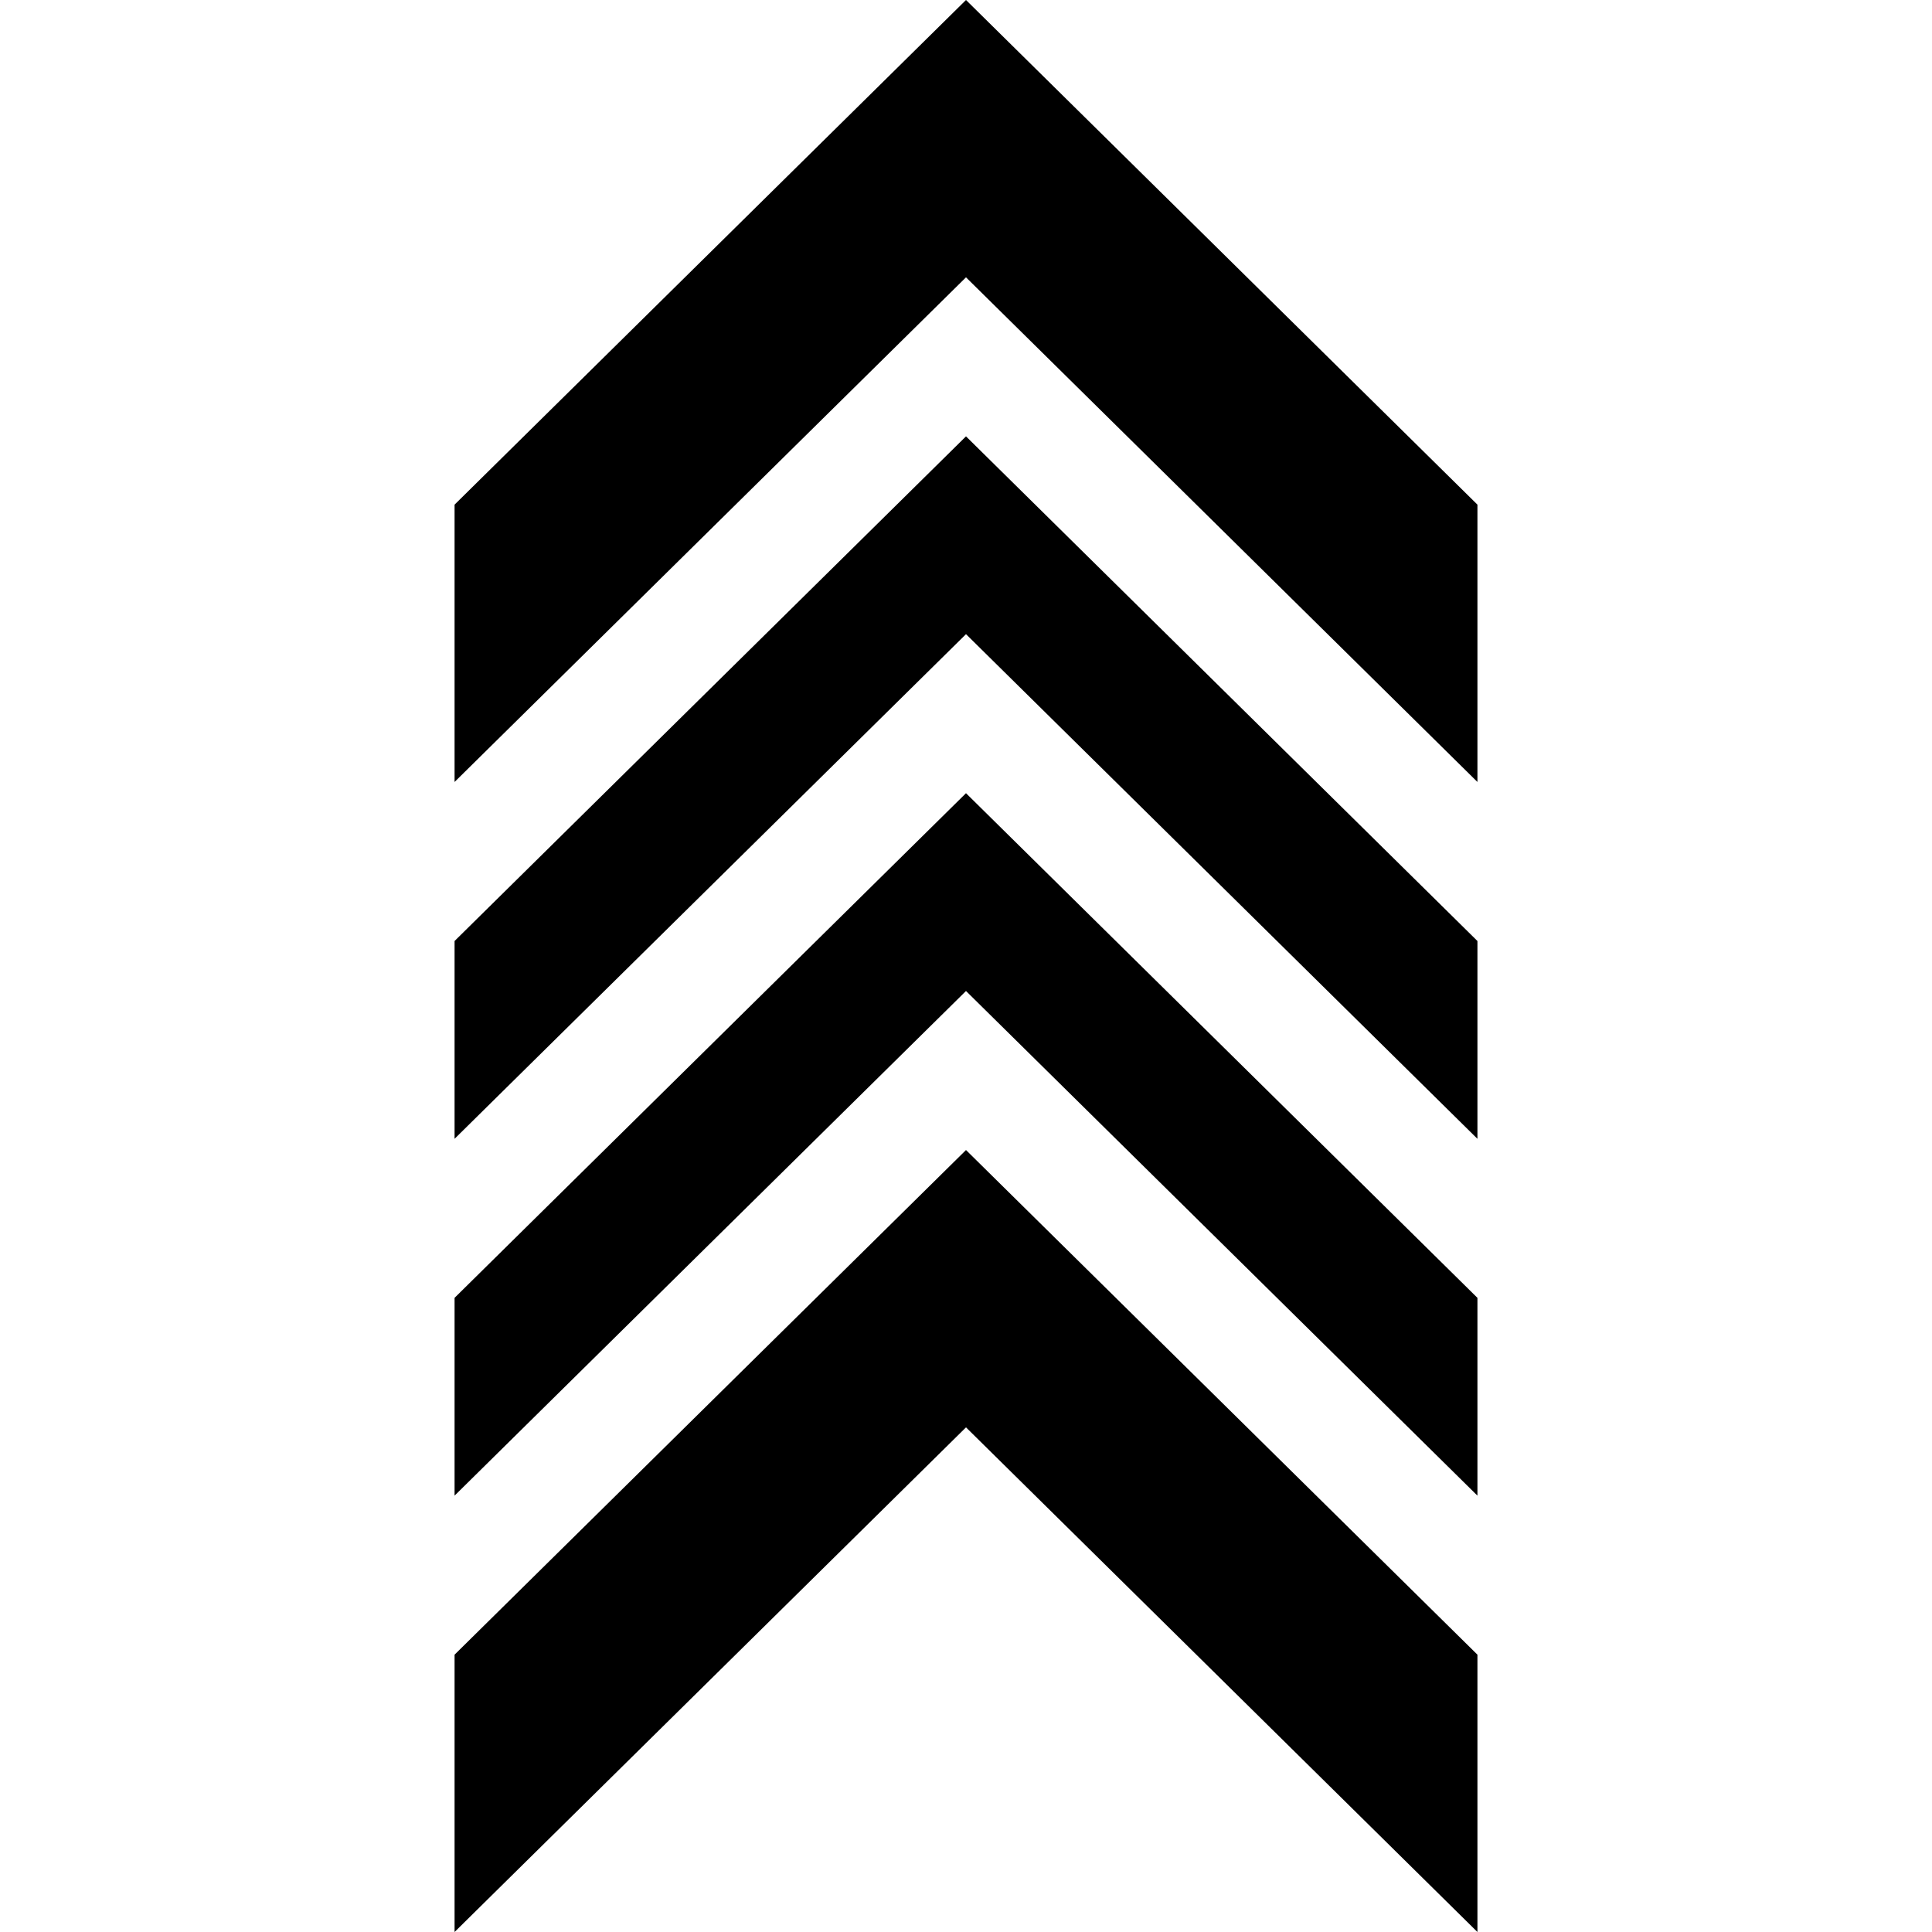 <?xml version="1.0" encoding="UTF-8" standalone="no"?><!-- icon666.com - MILLIONS OF FREE VECTOR ICONS --><svg width="1024" height="1024" id="Capa_1" enable-background="new 0 0 512 512" viewBox="0 0 512 512" xmlns="http://www.w3.org/2000/svg"><g><path d="m255.999 115.639-135.533 133.735v52.421l135.533-133.735 135.535 133.735v-52.421z"/><path d="m391.534 396.361v-52.421l-135.535-133.735-135.533 133.735v52.421l135.533-133.735z"/><path d="m255.999 304.771-135.533 133.735v73.494l135.534-133.735 135.534 133.735v-73.494z"/><path d="m255.999 73.494 135.535 133.735v-73.494l-135.535-133.735-135.533 133.735v73.494z"/></g></svg>